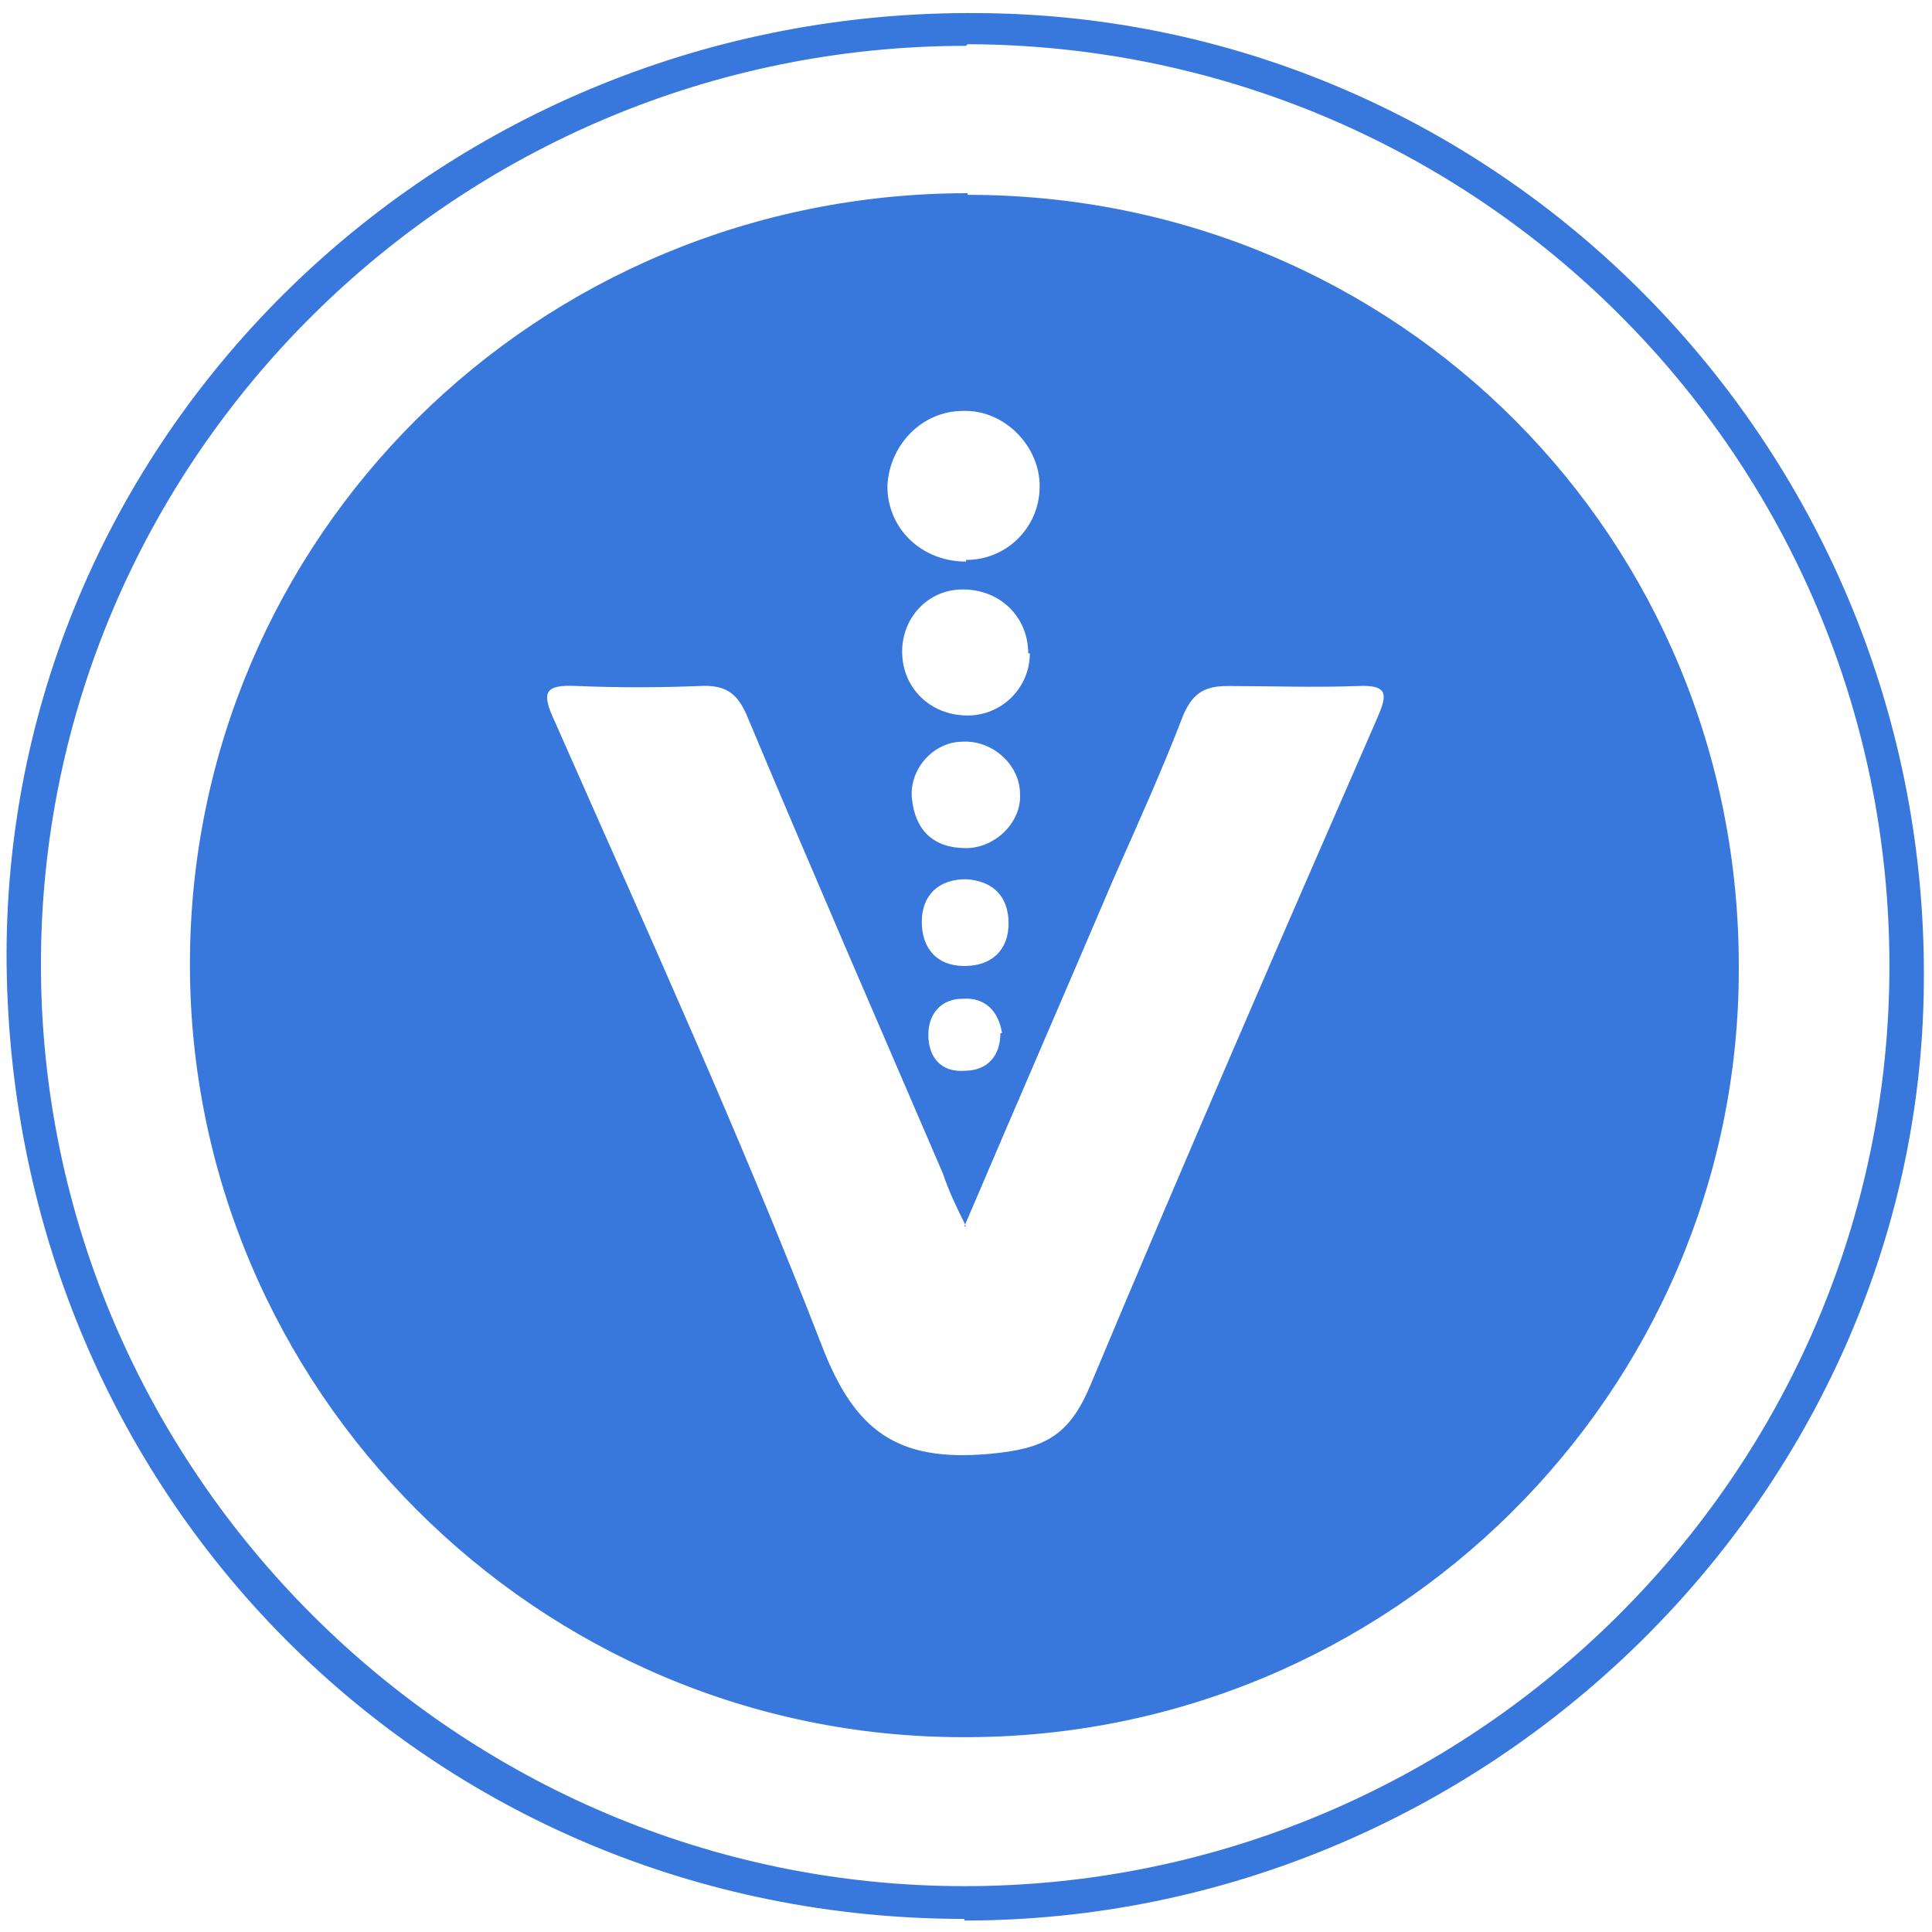 <svg xmlns="http://www.w3.org/2000/svg" viewBox="0 0 118 118"><defs><style>      .cls-1 {        fill: #3877dc;      }    </style></defs><g><g id="Layer_1"><g><path class="cls-1" d="M58.9,117.2c-32.7,0-58.5-26-58.5-59C.5,26.4,27,.5,59.8.8c32.1.2,58.1,26.9,57.7,59.4-.3,31.1-26.7,57.1-58.6,57.1ZM59,2.8c-31.1,0-56.5,25.2-56.5,56.1,0,30.9,25.4,56.3,56.4,56.3,31,0,56.5-25.2,56.5-56.2,0-31.1-25.2-56.2-56.3-56.3Z"></path><path class="cls-1" d="M59.1,11.9c26.3,0,47.2,21,47.1,47.3,0,25.9-21.3,47-47.4,46.9-26,0-47.2-21.3-47.2-47.2,0-26.1,21.2-47.1,47.5-47.1ZM59,74.9c-.7-1.4-1.1-2.3-1.4-3.2-4-9.3-8-18.5-11.9-27.8-.6-1.5-1.3-2.1-3-2-2.5.1-5,.1-7.4,0-2-.1-2.3.3-1.4,2.2,5.6,12.7,11.3,25.2,16.3,38.1,2,5.2,4.6,7.1,10.2,6.6,3.4-.3,4.9-1.1,6.2-4.2,5.7-13.6,11.6-27.2,17.5-40.7.6-1.4.8-2.1-1.2-2-2.6.1-5.3,0-7.9,0-1.4,0-2.1.4-2.7,1.7-1.3,3.4-2.8,6.7-4.3,10.1-2.9,6.8-5.9,13.7-9.1,21.2ZM59,34.2c2.5,0,4.5-2,4.5-4.5,0-2.5-2.2-4.7-4.7-4.6-2.5,0-4.5,2.1-4.6,4.6,0,2.6,2.1,4.6,4.8,4.6ZM62.8,39.9c0-2.2-1.7-3.9-4-3.9-2.1,0-3.7,1.7-3.7,3.8,0,2.2,1.7,3.9,4,3.9,2.1,0,3.8-1.7,3.8-3.8ZM62.3,48.5c0-1.8-1.7-3.3-3.5-3.2-1.8,0-3.3,1.7-3.1,3.5.2,1.9,1.3,3,3.3,3,1.8,0,3.4-1.6,3.3-3.3ZM59,53.7c-1.7,0-2.7,1-2.7,2.6,0,1.6.9,2.7,2.6,2.7,1.7,0,2.7-1,2.7-2.6,0-1.6-.9-2.6-2.6-2.7ZM61.2,63.1c-.2-1.3-1-2.2-2.4-2.1-1.3,0-2.1.9-2.1,2.2,0,1.4.8,2.3,2.2,2.2,1.4,0,2.2-.9,2.2-2.3Z"></path></g></g></g></svg>